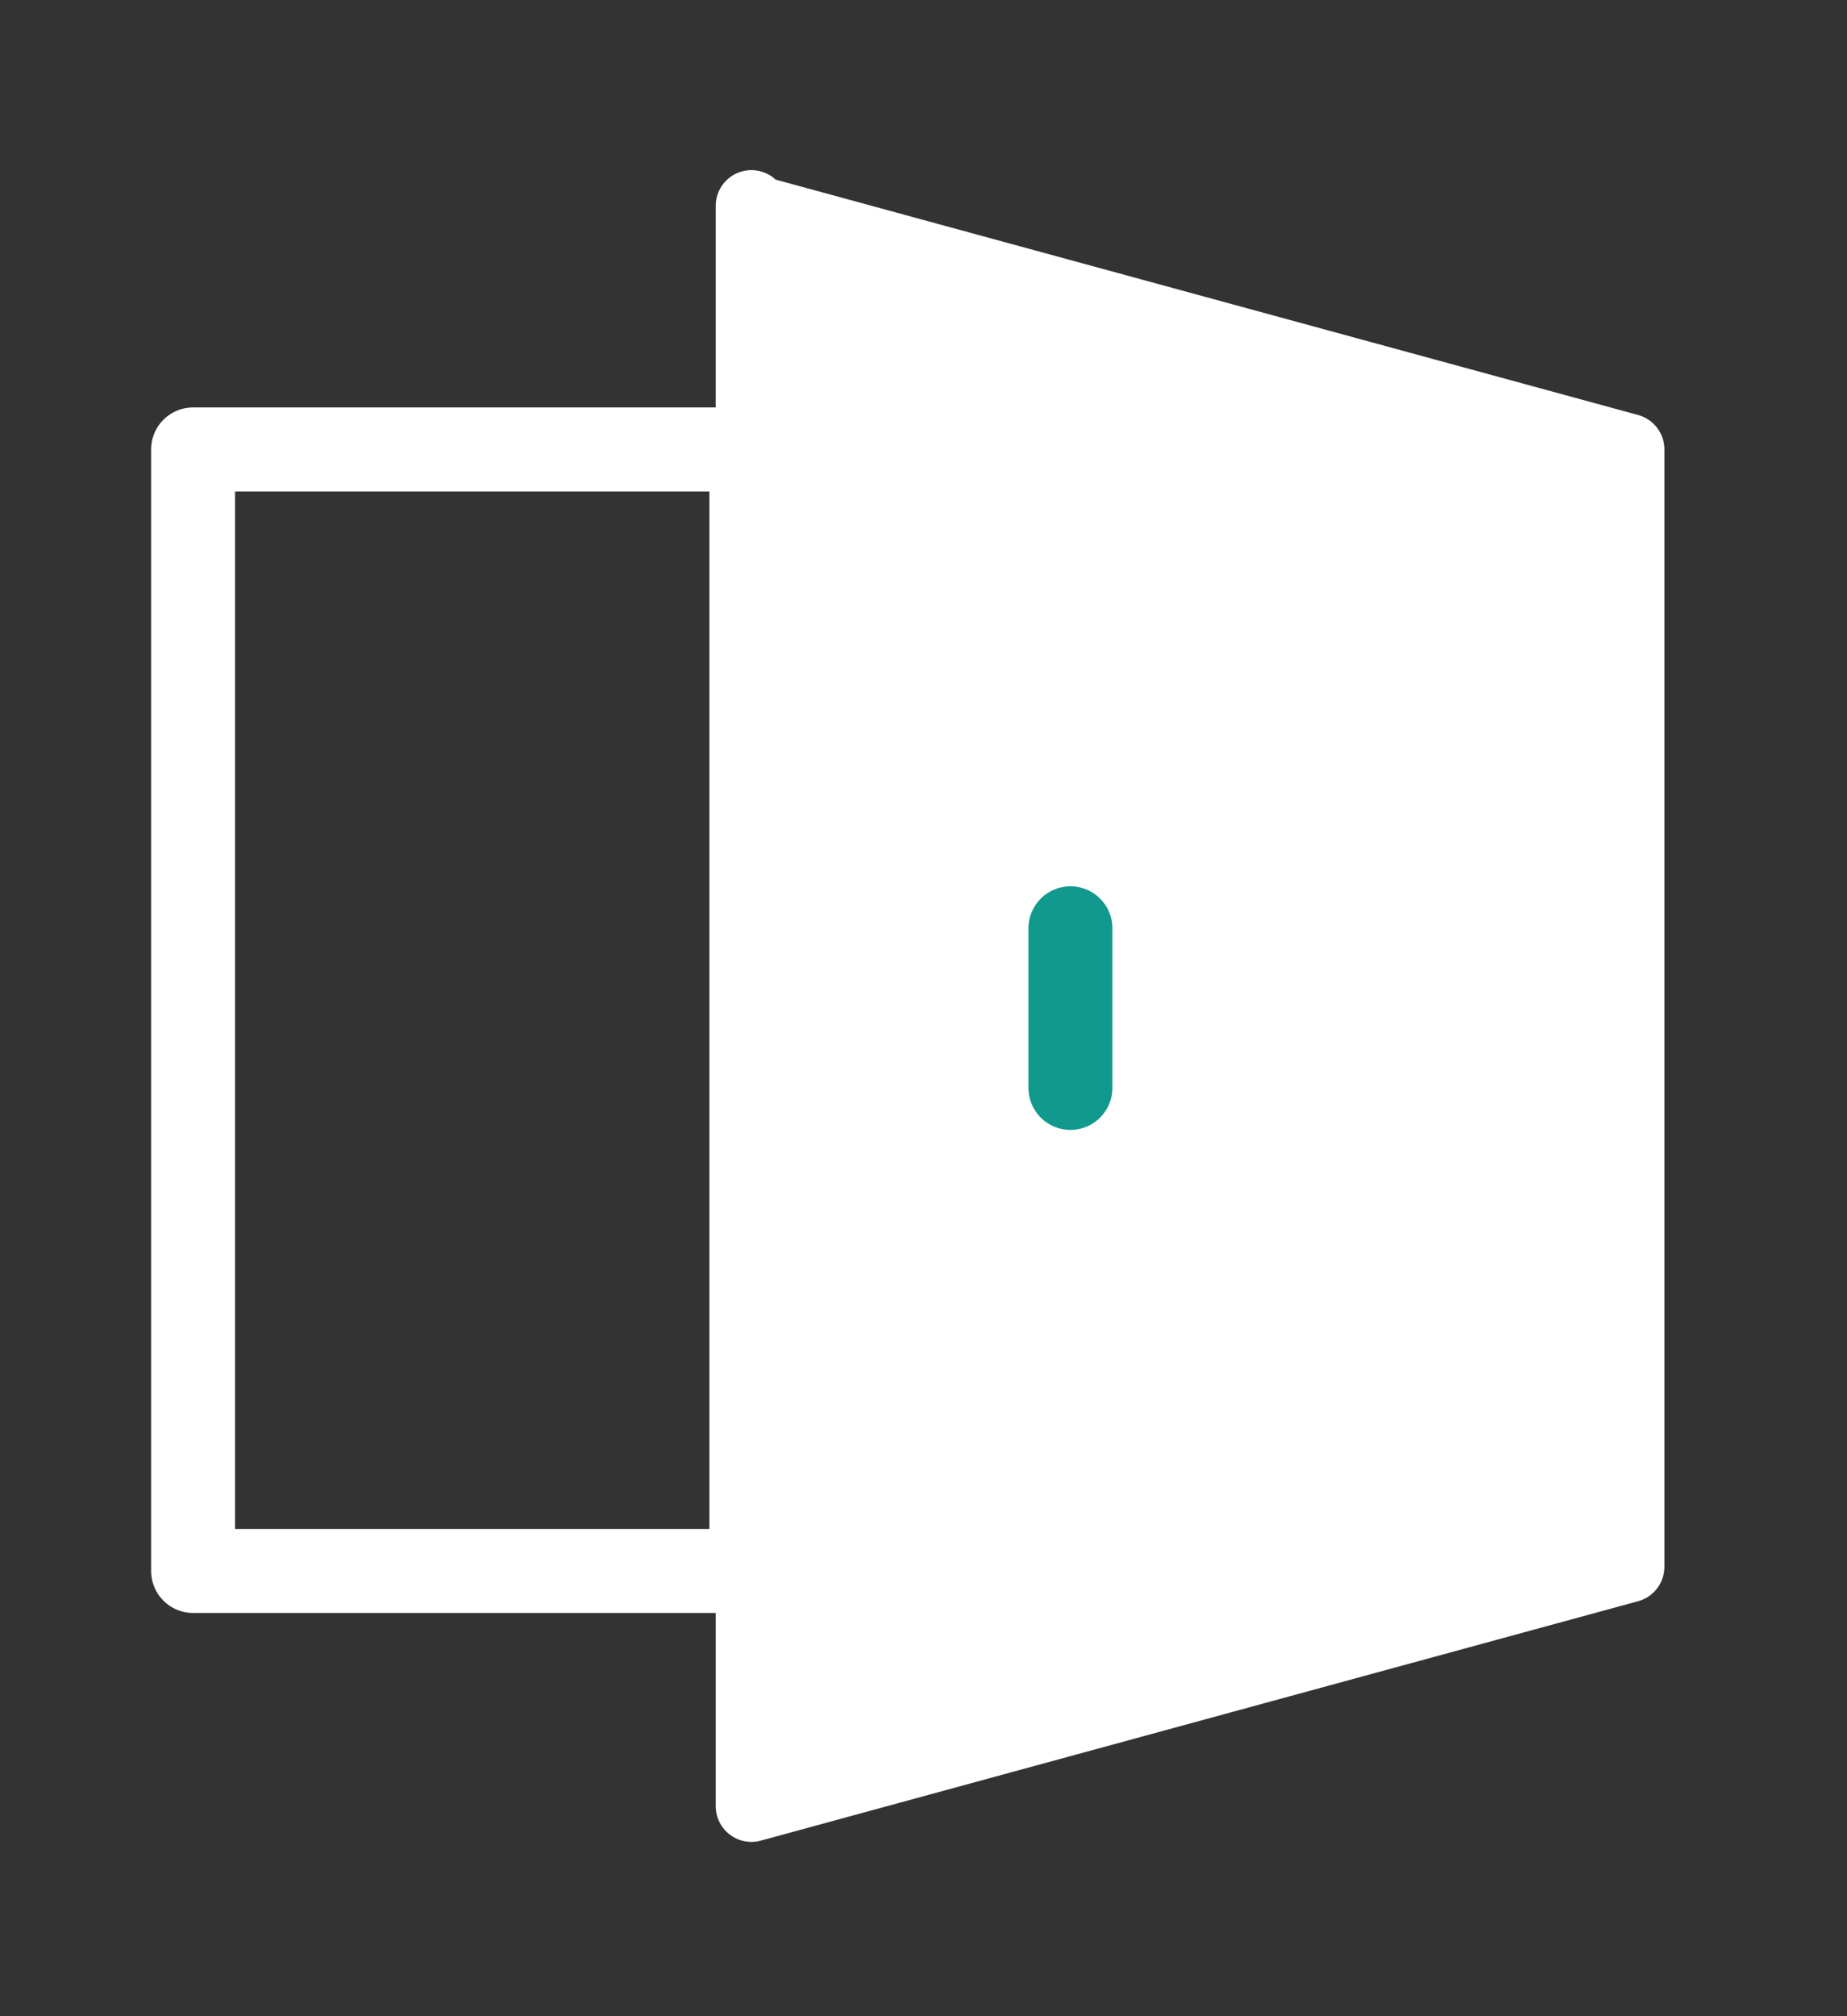 <?xml version="1.0" encoding="UTF-8"?>
<svg id="_レイヤー_1" data-name="レイヤー_1" xmlns="http://www.w3.org/2000/svg" xmlns:xlink="http://www.w3.org/1999/xlink" version="1.1" viewBox="0 0 44 48">
  <rect x="0" y="0" width="44" height="48" fill="#333333" stroke="none"/>
  <!-- Generator: Adobe Illustrator 29.5.1, SVG Export Plug-In . SVG Version: 2.1.0 Build 141)  -->
  <defs>
    <clipPath id="clippath">
      <rect x="3.6" y="4" width="36.2" height="40" fill="none"/>
    </clipPath>
  </defs>
  <g clip-path="url(#clippath)">
    <g>
      <path d="M17.9,4.9v38.1l20.9-5.7V10.7l-20.9-5.7Z" fill="#fff" stroke="#fff" stroke-linejoin="round" stroke-width="1.7"/>
      <path d="M4.6,10.7h13.3v26.7H4.6V10.7Z" fill="none" stroke="#fff" stroke-linecap="round" stroke-linejoin="round" stroke-width="2"/>
      <path d="M25.5,22.1v3.8" fill="none" stroke="#12998e" stroke-linecap="round" stroke-linejoin="round" stroke-width="2"/>
    </g>
  </g>
</svg>